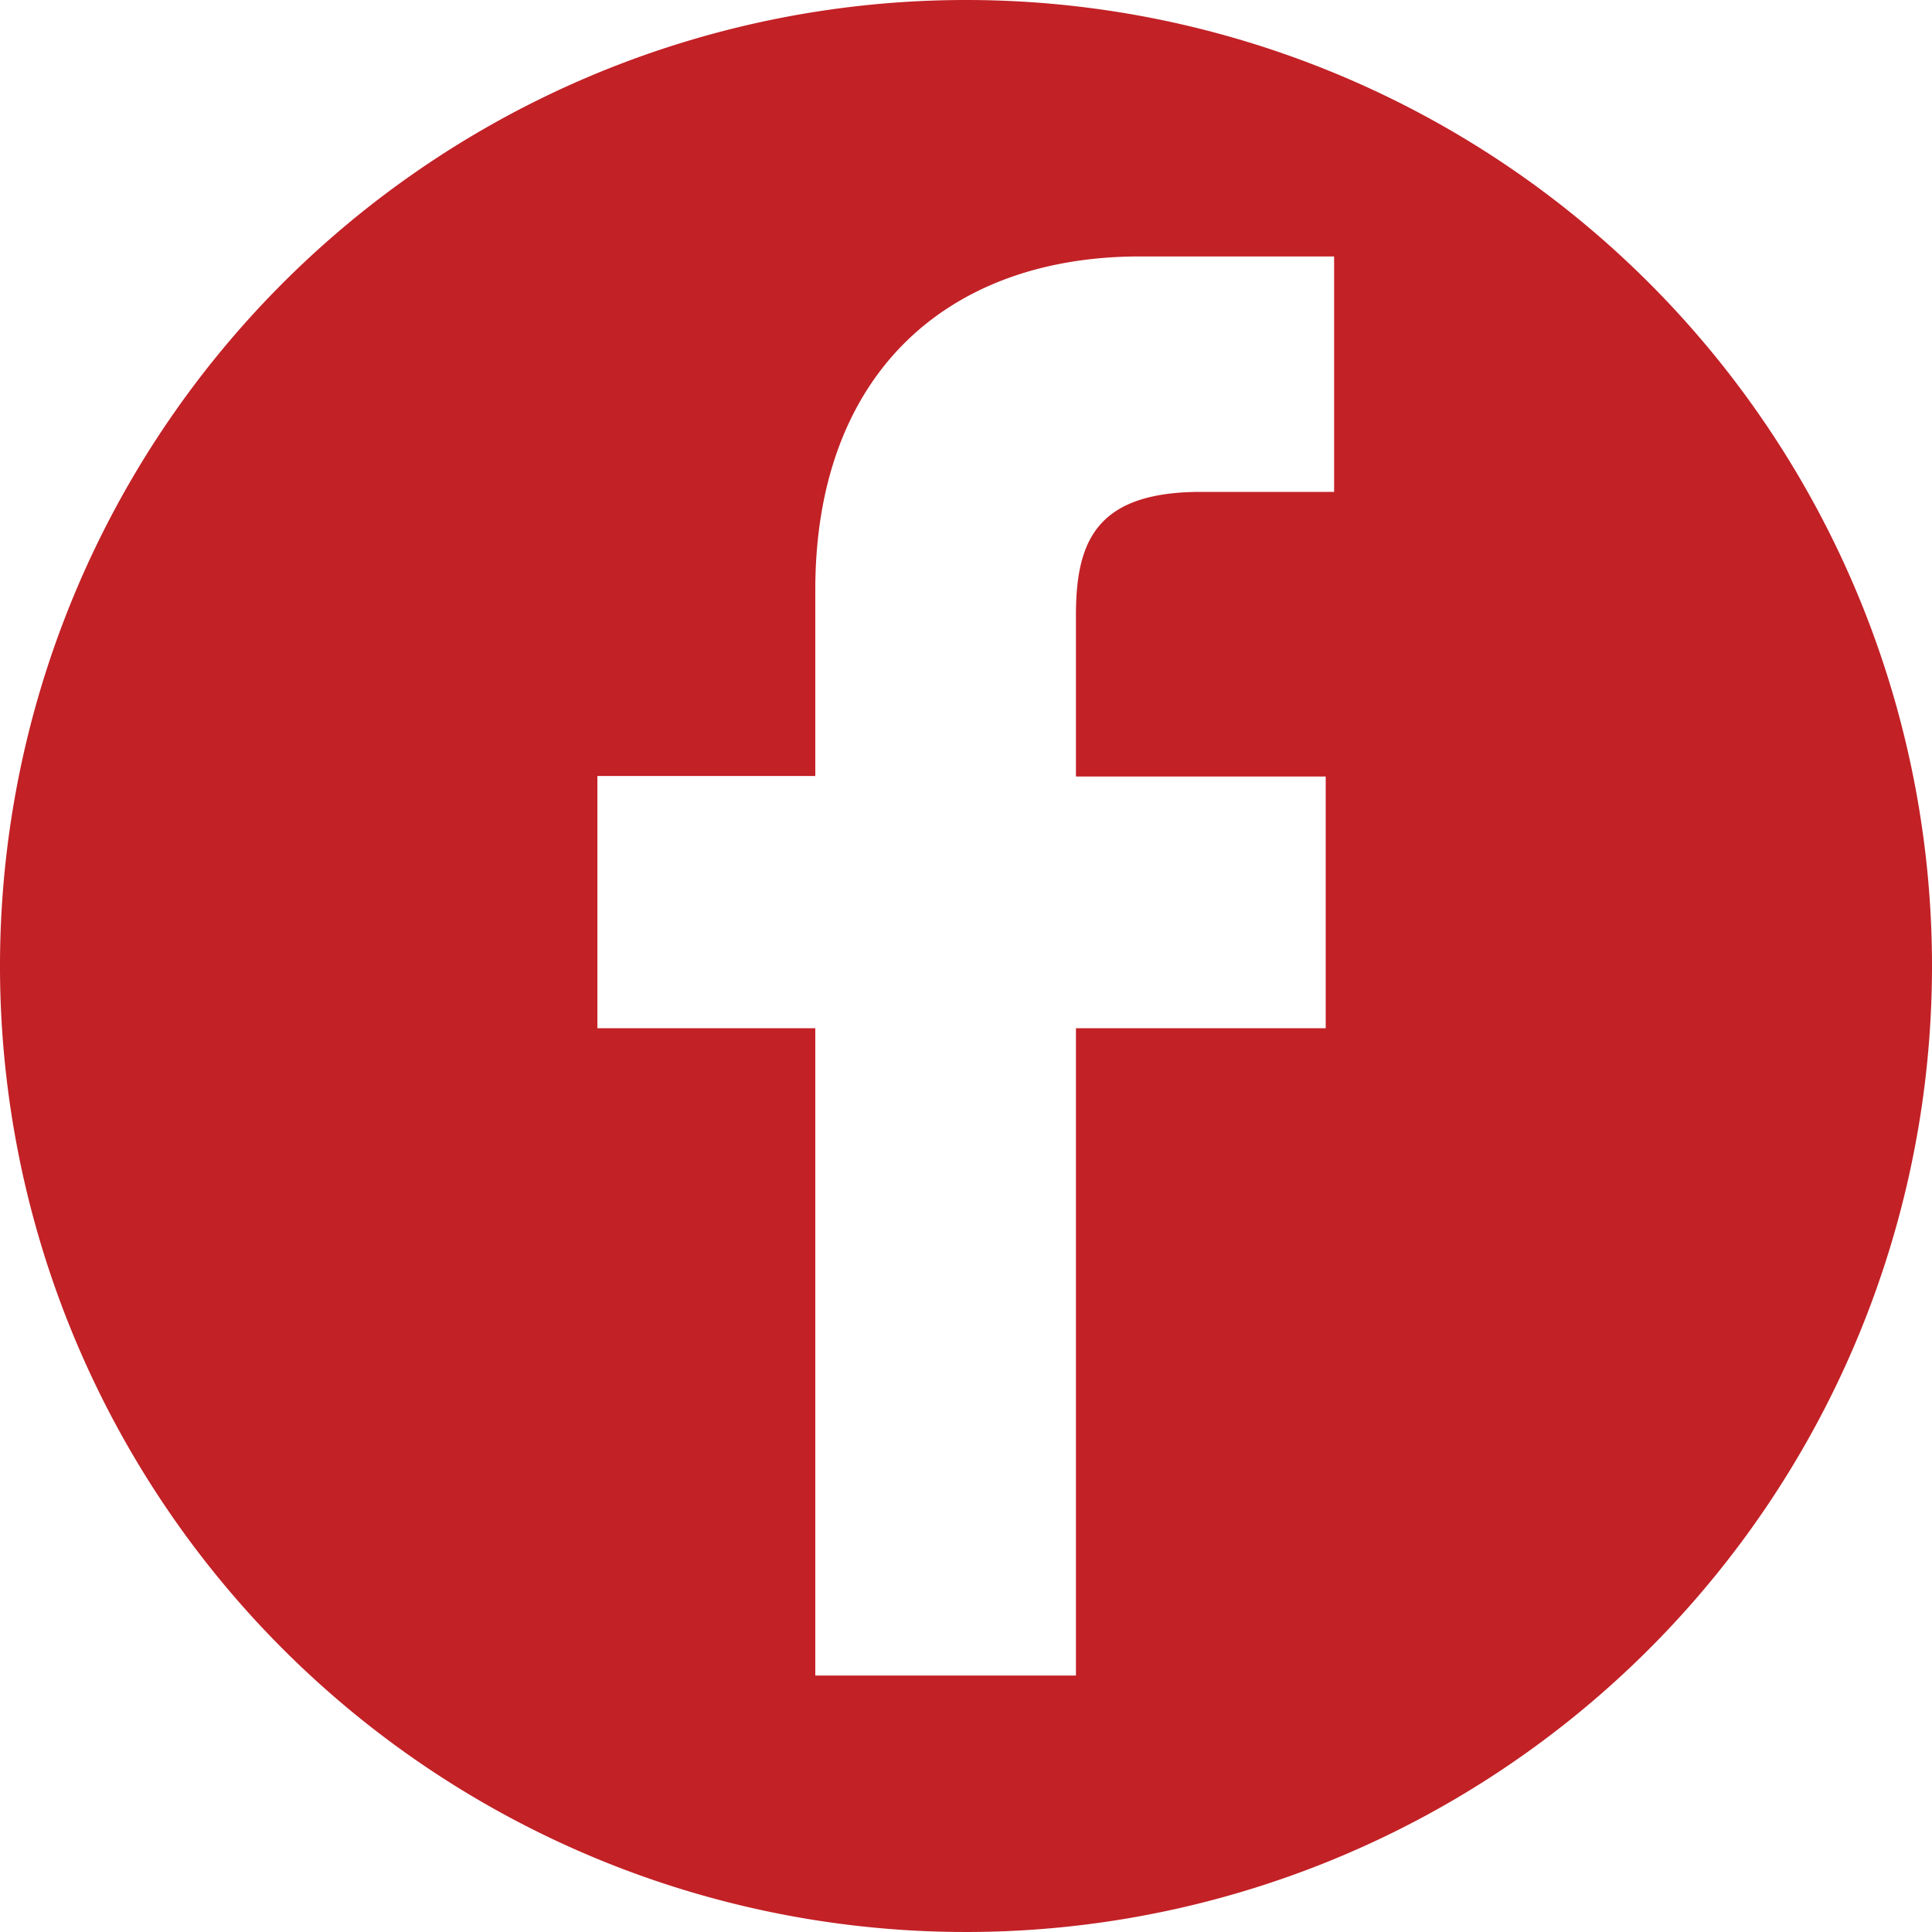 <?xml version="1.0"?>
<svg xmlns="http://www.w3.org/2000/svg" viewBox="0 0 78.2 78.2" width="78.2" height="78.2" x="0" y="0"><defs><style>.cls-1{fill:#c22126;}</style></defs><title>facebook</title><g id="Layer_2" data-name="Layer 2"><g id="Layer_1-2" data-name="Layer 1"><path class="cls-1" d="M39.1,0A39.1,39.1,0,1,0,78.2,39.1,39.1,39.1,0,0,0,39.1,0ZM54,19.91H48.61c-4.24,0-5.06,2-5.06,5v6.52H53.66V41.62H43.55v26.2H33V41.62H24.18V31.41H33V23.88c0-8.74,5.34-13.5,13.14-13.5H54v9.52Zm0,0"/></g></g></svg>
